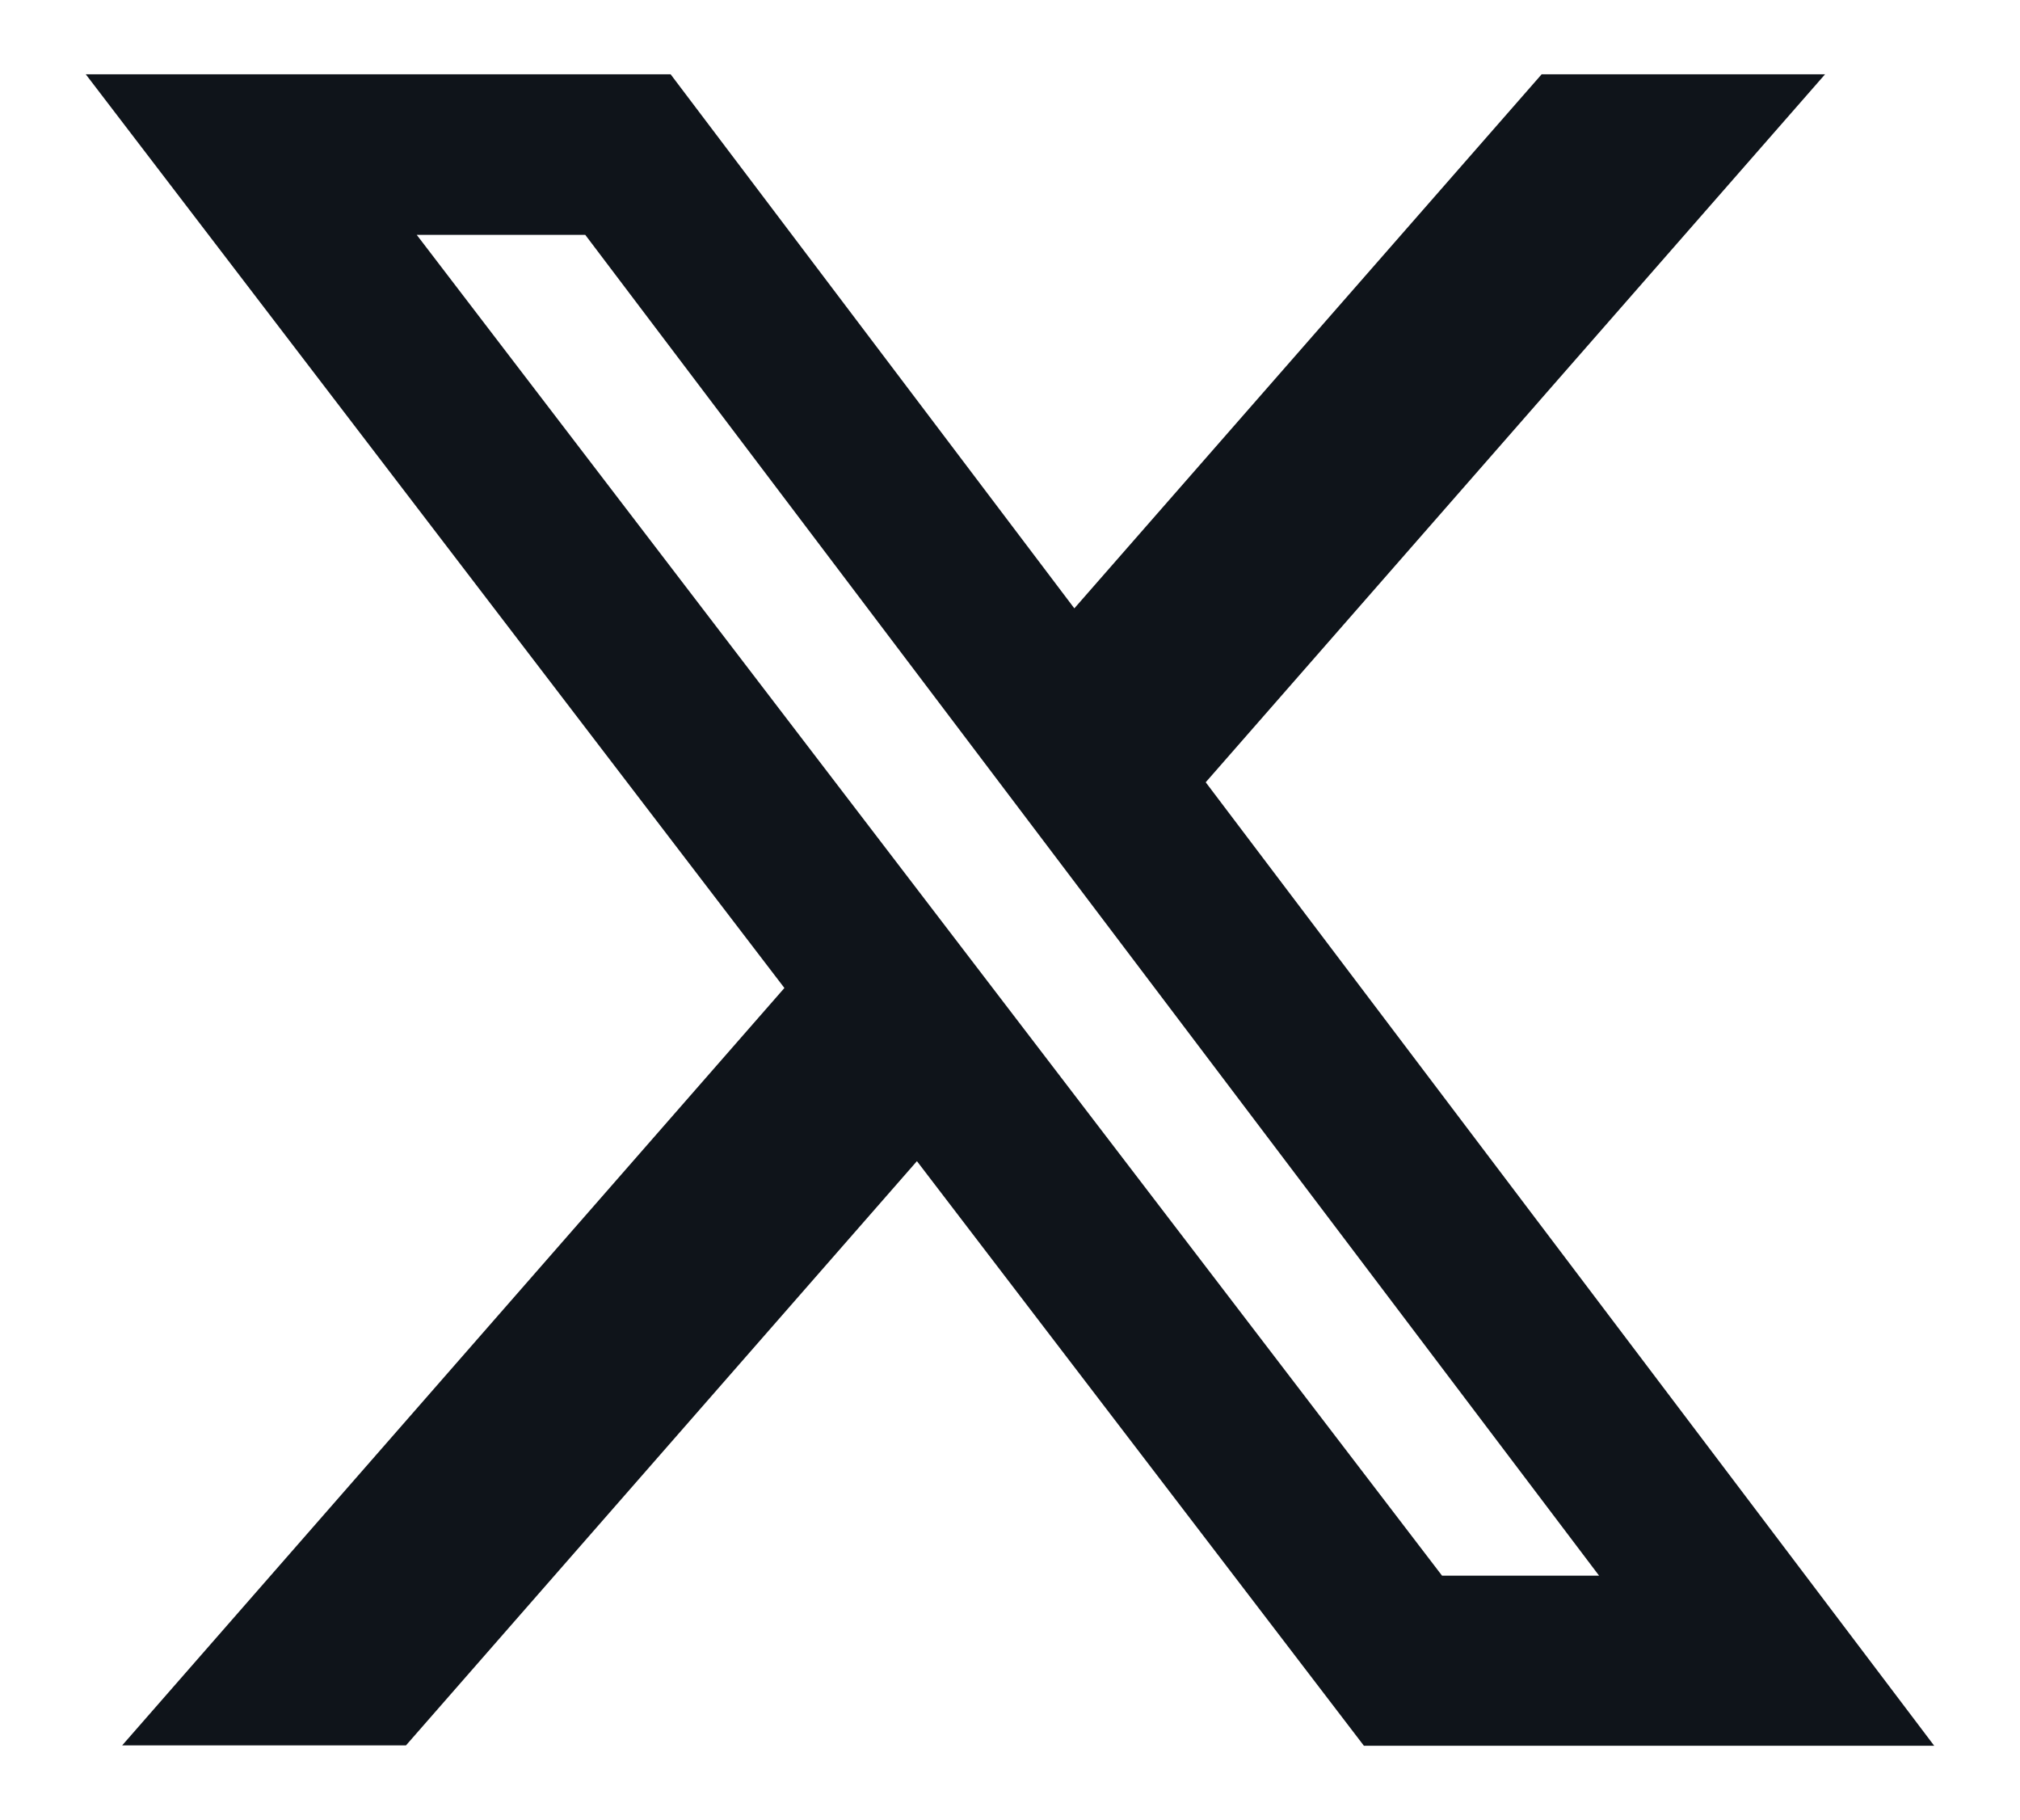 <?xml version="1.0" encoding="utf-8"?>
<!-- Generator: Adobe Illustrator 16.0.3, SVG Export Plug-In . SVG Version: 6.00 Build 0)  -->
<!DOCTYPE svg PUBLIC "-//W3C//DTD SVG 1.1//EN" "http://www.w3.org/Graphics/SVG/1.1/DTD/svg11.dtd">
<svg version="1.1" id="Layer_1" xmlns="http://www.w3.org/2000/svg" xmlns:xlink="http://www.w3.org/1999/xlink" x="0px" y="0px"
	 width="490.548px" height="441.809px" viewBox="52.366 200.04 490.548 441.809"
	 enable-background="new 52.366 200.04 490.548 441.809" xml:space="preserve">
<g>
	<path fill="#0F141A" d="M402.558,582.601h38.136L194.49,257.057h-40.926L402.558,582.601z M426.741,218.085h68.829L345.169,389.972
		l176.91,233.926H383.583L275.038,481.96L150.959,623.806H82.037l160.818-183.887L73.2,218.085h142.03l98.035,129.659
		L426.741,218.085z"/>
</g>
<rect x="52.366" y="200.04" fill="none" width="490.548" height="441.809"/>
</svg>
